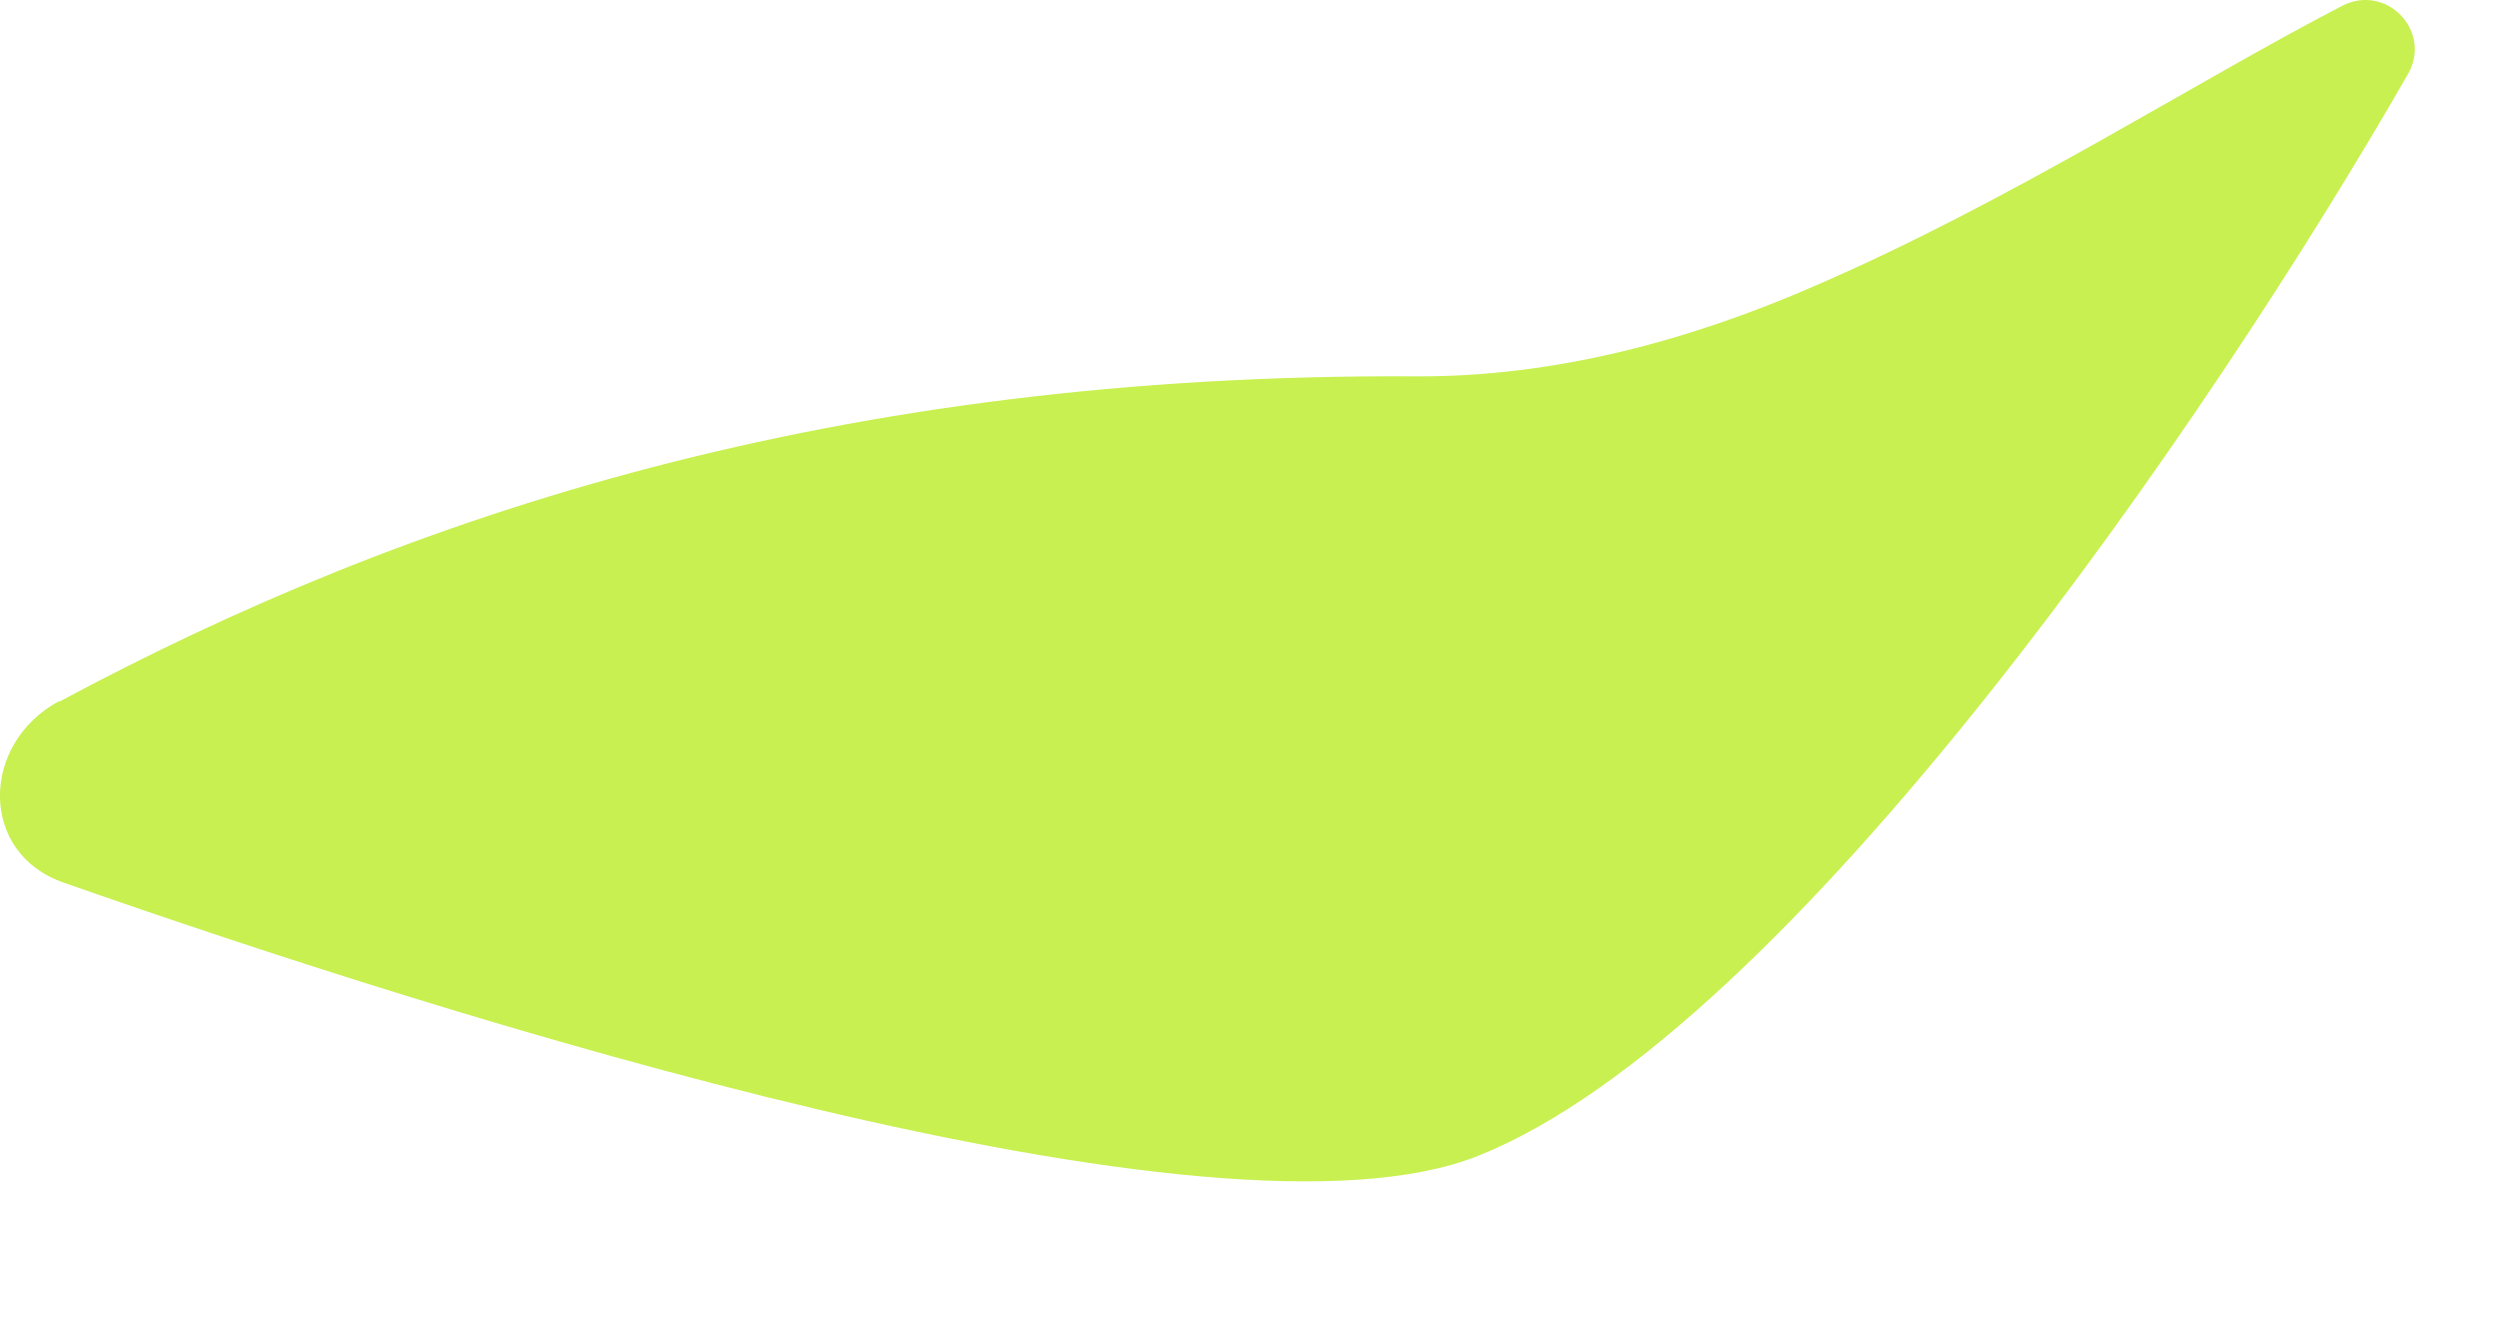 <?xml version="1.0" encoding="utf-8"?>
<svg xmlns="http://www.w3.org/2000/svg" fill="none" height="100%" overflow="visible" preserveAspectRatio="none" style="display: block;" viewBox="0 0 15 8" width="100%">
<path d="M0.356 4.206C-0.117 4.459 -0.129 5.117 0.38 5.295C2.695 6.107 7.293 7.564 8.869 6.935C10.744 6.186 13.269 2.499 14.448 0.444C14.595 0.186 14.317 -0.103 14.051 0.036C13.166 0.495 12.062 1.208 10.89 1.715C10.136 2.044 9.326 2.262 8.5 2.258C5.014 2.238 2.445 3.089 0.356 4.21V4.206Z" fill="#C8F050" id="Vector"/>
</svg>